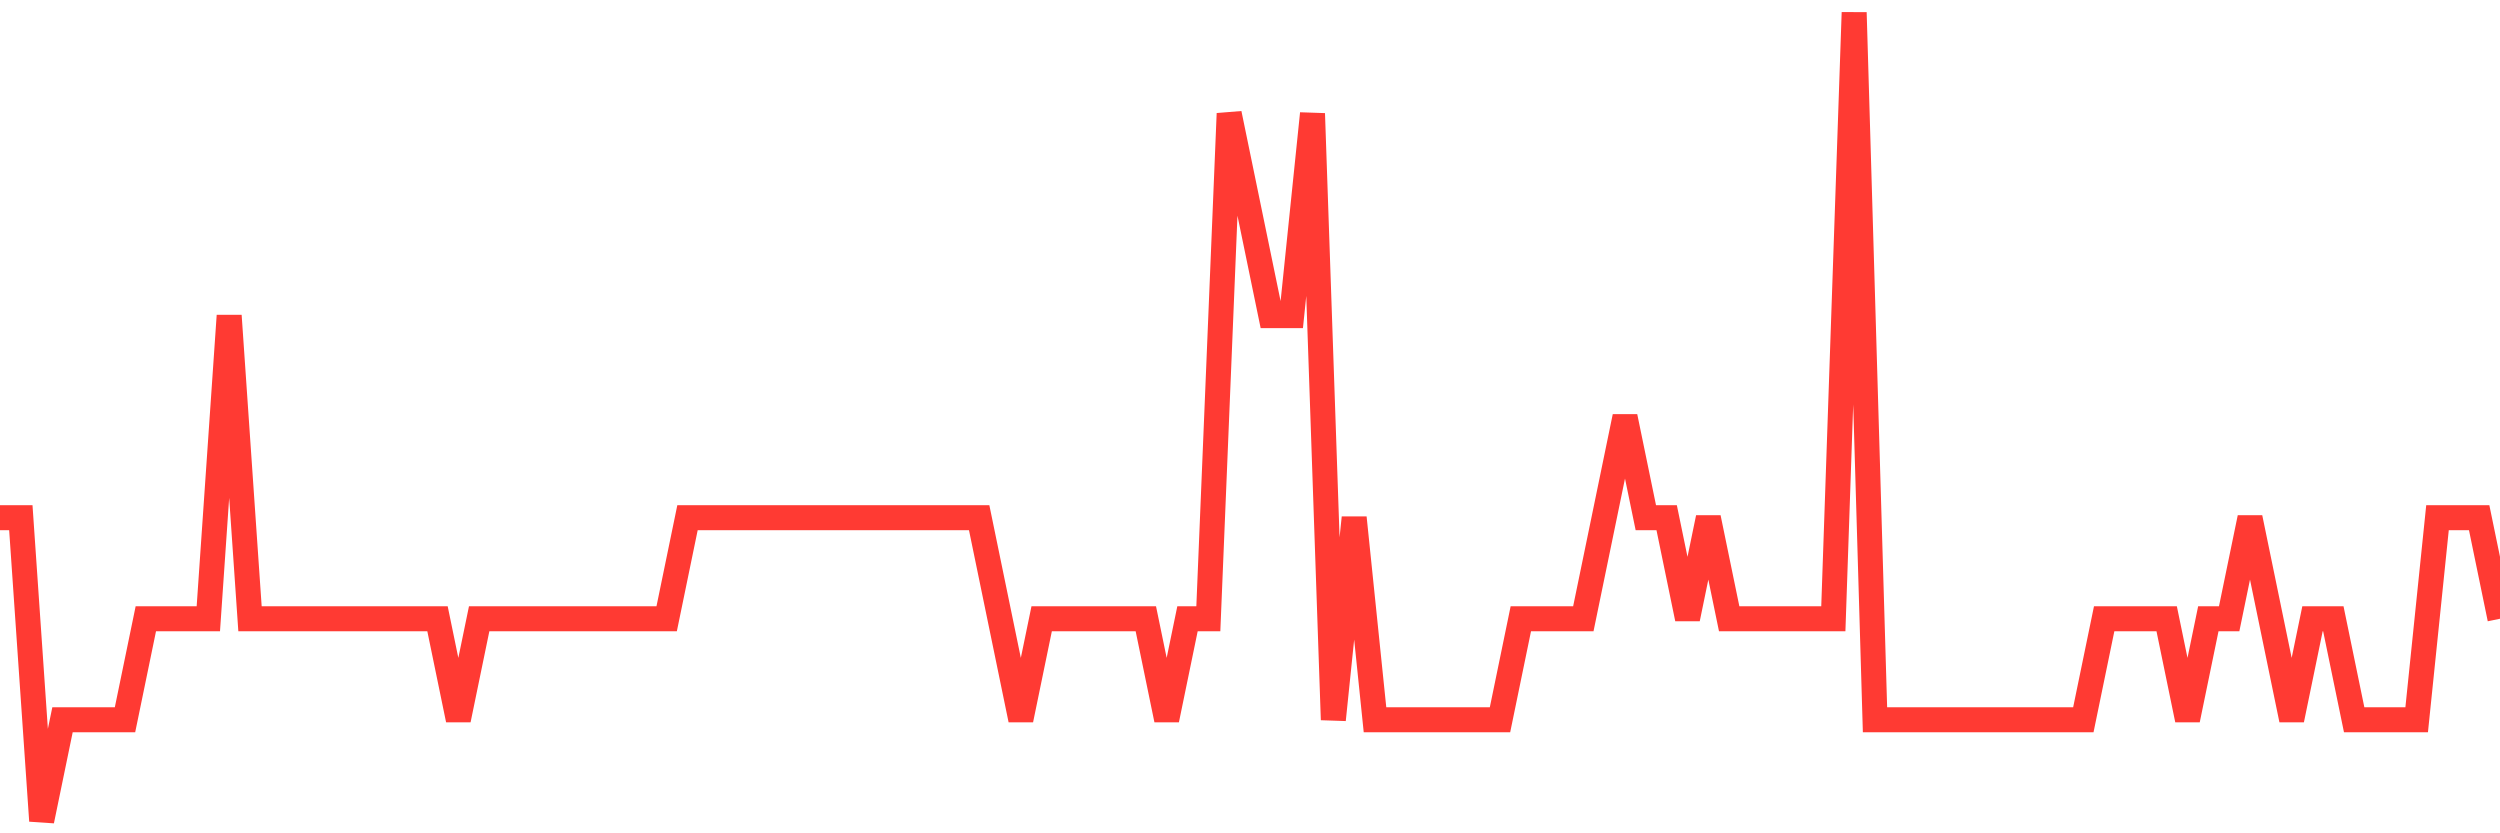<svg
  xmlns="http://www.w3.org/2000/svg"
  xmlns:xlink="http://www.w3.org/1999/xlink"
  width="120"
  height="40"
  viewBox="0 0 120 40"
  preserveAspectRatio="none"
>
  <polyline
    points="0,24.85 1,24.85 2,39.4 3,34.55 4,34.55 5,34.55 6,34.55 7,29.7 8,29.7 9,29.7 10,29.7 11,15.15 12,29.7 13,29.7 14,29.7 15,29.7 16,29.7 17,29.7 18,29.7 19,29.7 20,29.7 21,29.7 22,34.55 23,29.7 24,29.7 25,29.7 26,29.7 27,29.7 28,29.7 29,29.7 30,29.7 31,29.7 32,29.7 33,24.85 34,24.85 35,24.85 36,24.85 37,24.85 38,24.85 39,24.85 40,24.85 41,24.85 42,24.85 43,24.85 44,24.85 45,24.85 46,24.85 47,24.85 48,29.7 49,34.55 50,29.7 51,29.7 52,29.7 53,29.7 54,29.7 55,29.7 56,34.55 57,29.7 58,29.7 59,5.45 60,10.3 61,15.15 62,15.15 63,5.45 64,34.55 65,24.85 66,34.55 67,34.55 68,34.55 69,34.55 70,34.55 71,34.55 72,34.55 73,29.7 74,29.7 75,29.7 76,29.7 77,24.85 78,20 79,24.85 80,24.85 81,29.7 82,24.85 83,29.7 84,29.7 85,29.7 86,29.7 87,29.7 88,29.7 89,0.6 90,34.55 91,34.55 92,34.55 93,34.55 94,34.55 95,34.55 96,34.55 97,34.55 98,34.55 99,34.55 100,34.55 101,29.7 102,29.7 103,29.7 104,29.7 105,34.55 106,29.7 107,29.7 108,24.85 109,29.7 110,34.55 111,29.7 112,29.7 113,34.55 114,34.55 115,34.55 116,34.55 117,24.85 118,24.85 119,24.85 120,29.7"
    fill="none"
    stroke="#ff3a33"
    stroke-width="1.2"
  >
  </polyline>
</svg>